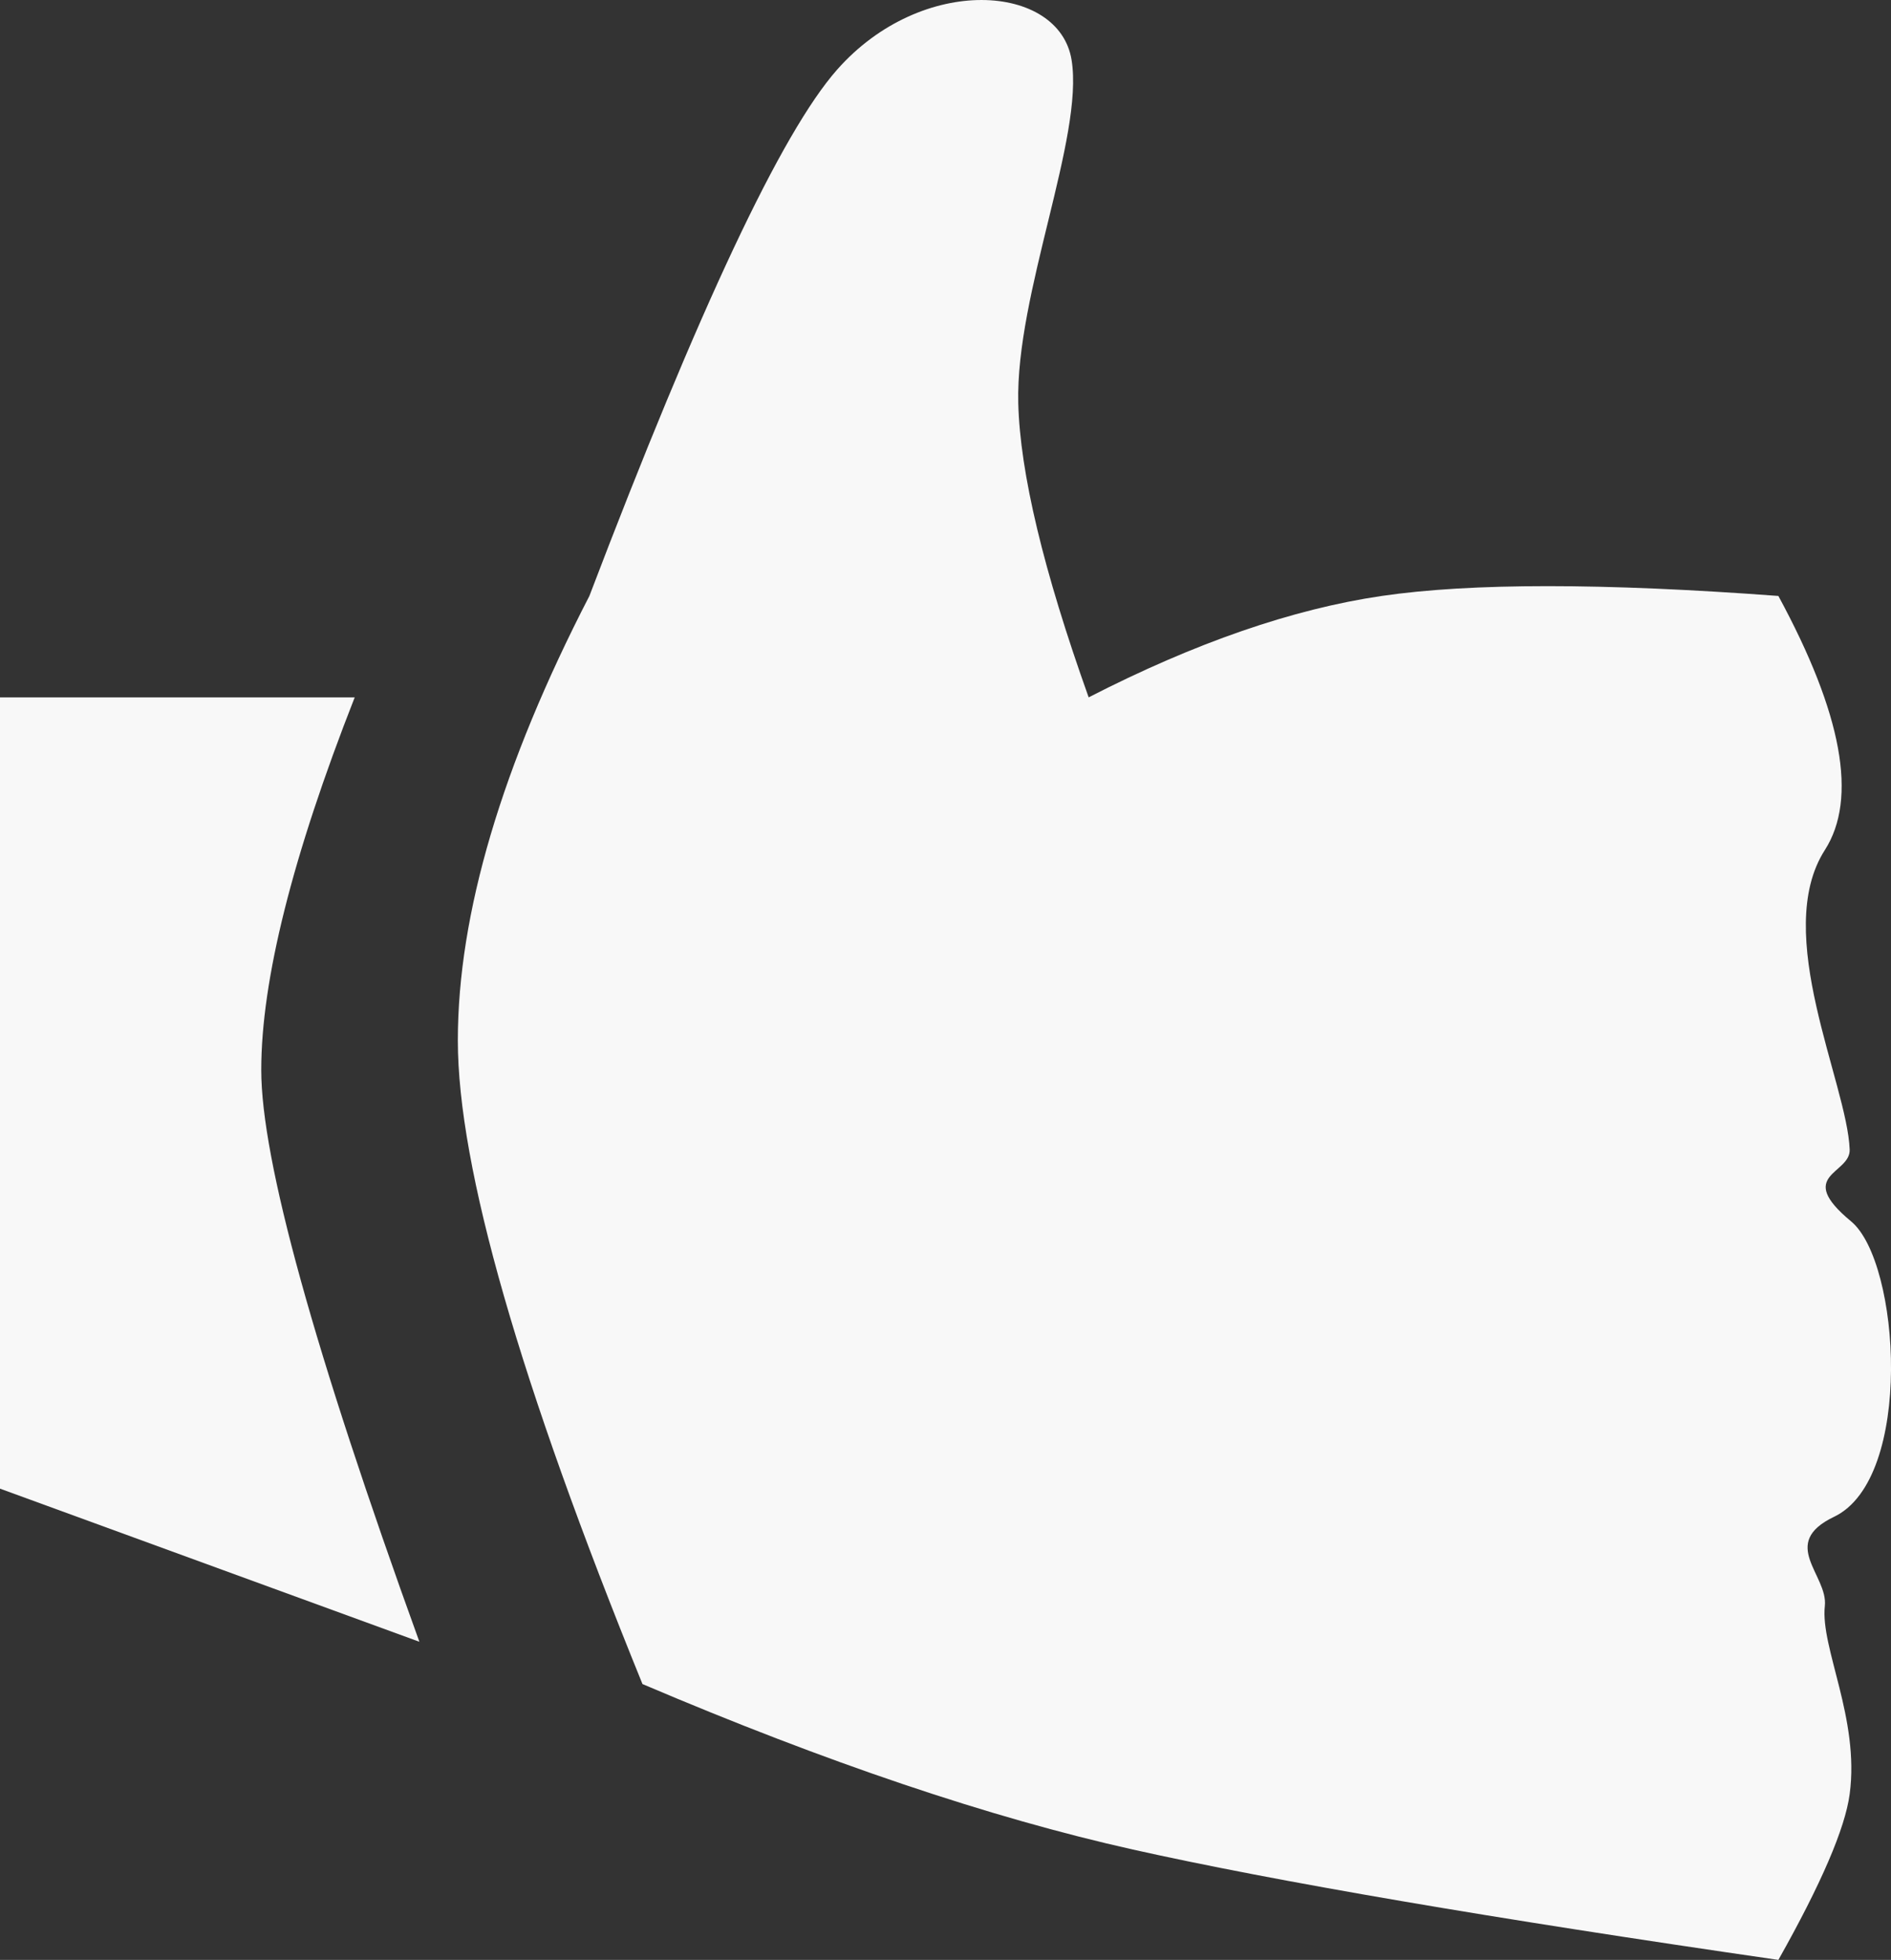 <?xml version="1.0" encoding="UTF-8"?>
<svg width="31.667px" height="32.818px" viewBox="0 0 31.667 32.818" version="1.1" xmlns="http://www.w3.org/2000/svg" xmlns:xlink="http://www.w3.org/1999/xlink">
    <rect x="0" y="0" width="31.667" height="32.818" fill="#333333" stroke="none"/>
    <title>Group</title>
    <g id="Page-1" stroke="none" stroke-width="1" fill="none" fill-rule="evenodd">
        <g id="like_btn" transform="translate(-14.055, -11.707)" fill="#F8F8F8" fill-rule="nonzero">
            <g id="Group" transform="translate(14.055, 11.707)">
                <path d="M0,11.677 L0,24.927 L7.023,27.491 C5.258,22.613 4.375,19.421 4.375,17.917 C4.375,16.413 4.897,14.333 5.94,11.677 L0,11.677 Z" id="Path-3"></path>
                <path d="M10.759,28.199 C8.698,23.133 7.667,19.541 7.667,17.422 C7.667,15.304 8.402,12.823 9.87,9.979 C11.708,5.156 13.09,2.219 14.017,1.168 C15.444,-0.449 17.739,-0.275 17.945,1.005 C18.154,2.297 17.007,4.918 17.052,6.749 C17.081,7.915 17.474,9.558 18.231,11.677 C20.01,10.764 21.646,10.198 23.139,9.979 C24.631,9.76 26.845,9.76 29.781,9.979 C30.852,11.955 31.111,13.373 30.559,14.234 C29.666,15.628 30.932,18.137 30.975,19.248 C30.991,19.664 30.047,19.664 30.999,20.452 C31.823,21.133 32.052,24.758 30.714,25.398 C29.781,25.845 30.617,26.376 30.559,26.893 C30.482,27.59 31.144,28.775 30.975,30.042 C30.898,30.616 30.5,31.542 29.781,32.818 C24.968,32.121 21.364,31.504 18.971,30.97 C16.578,30.435 13.84,29.511 10.759,28.199 Z" id="Path-4"></path>
            </g>
        </g>
    </g>
</svg>